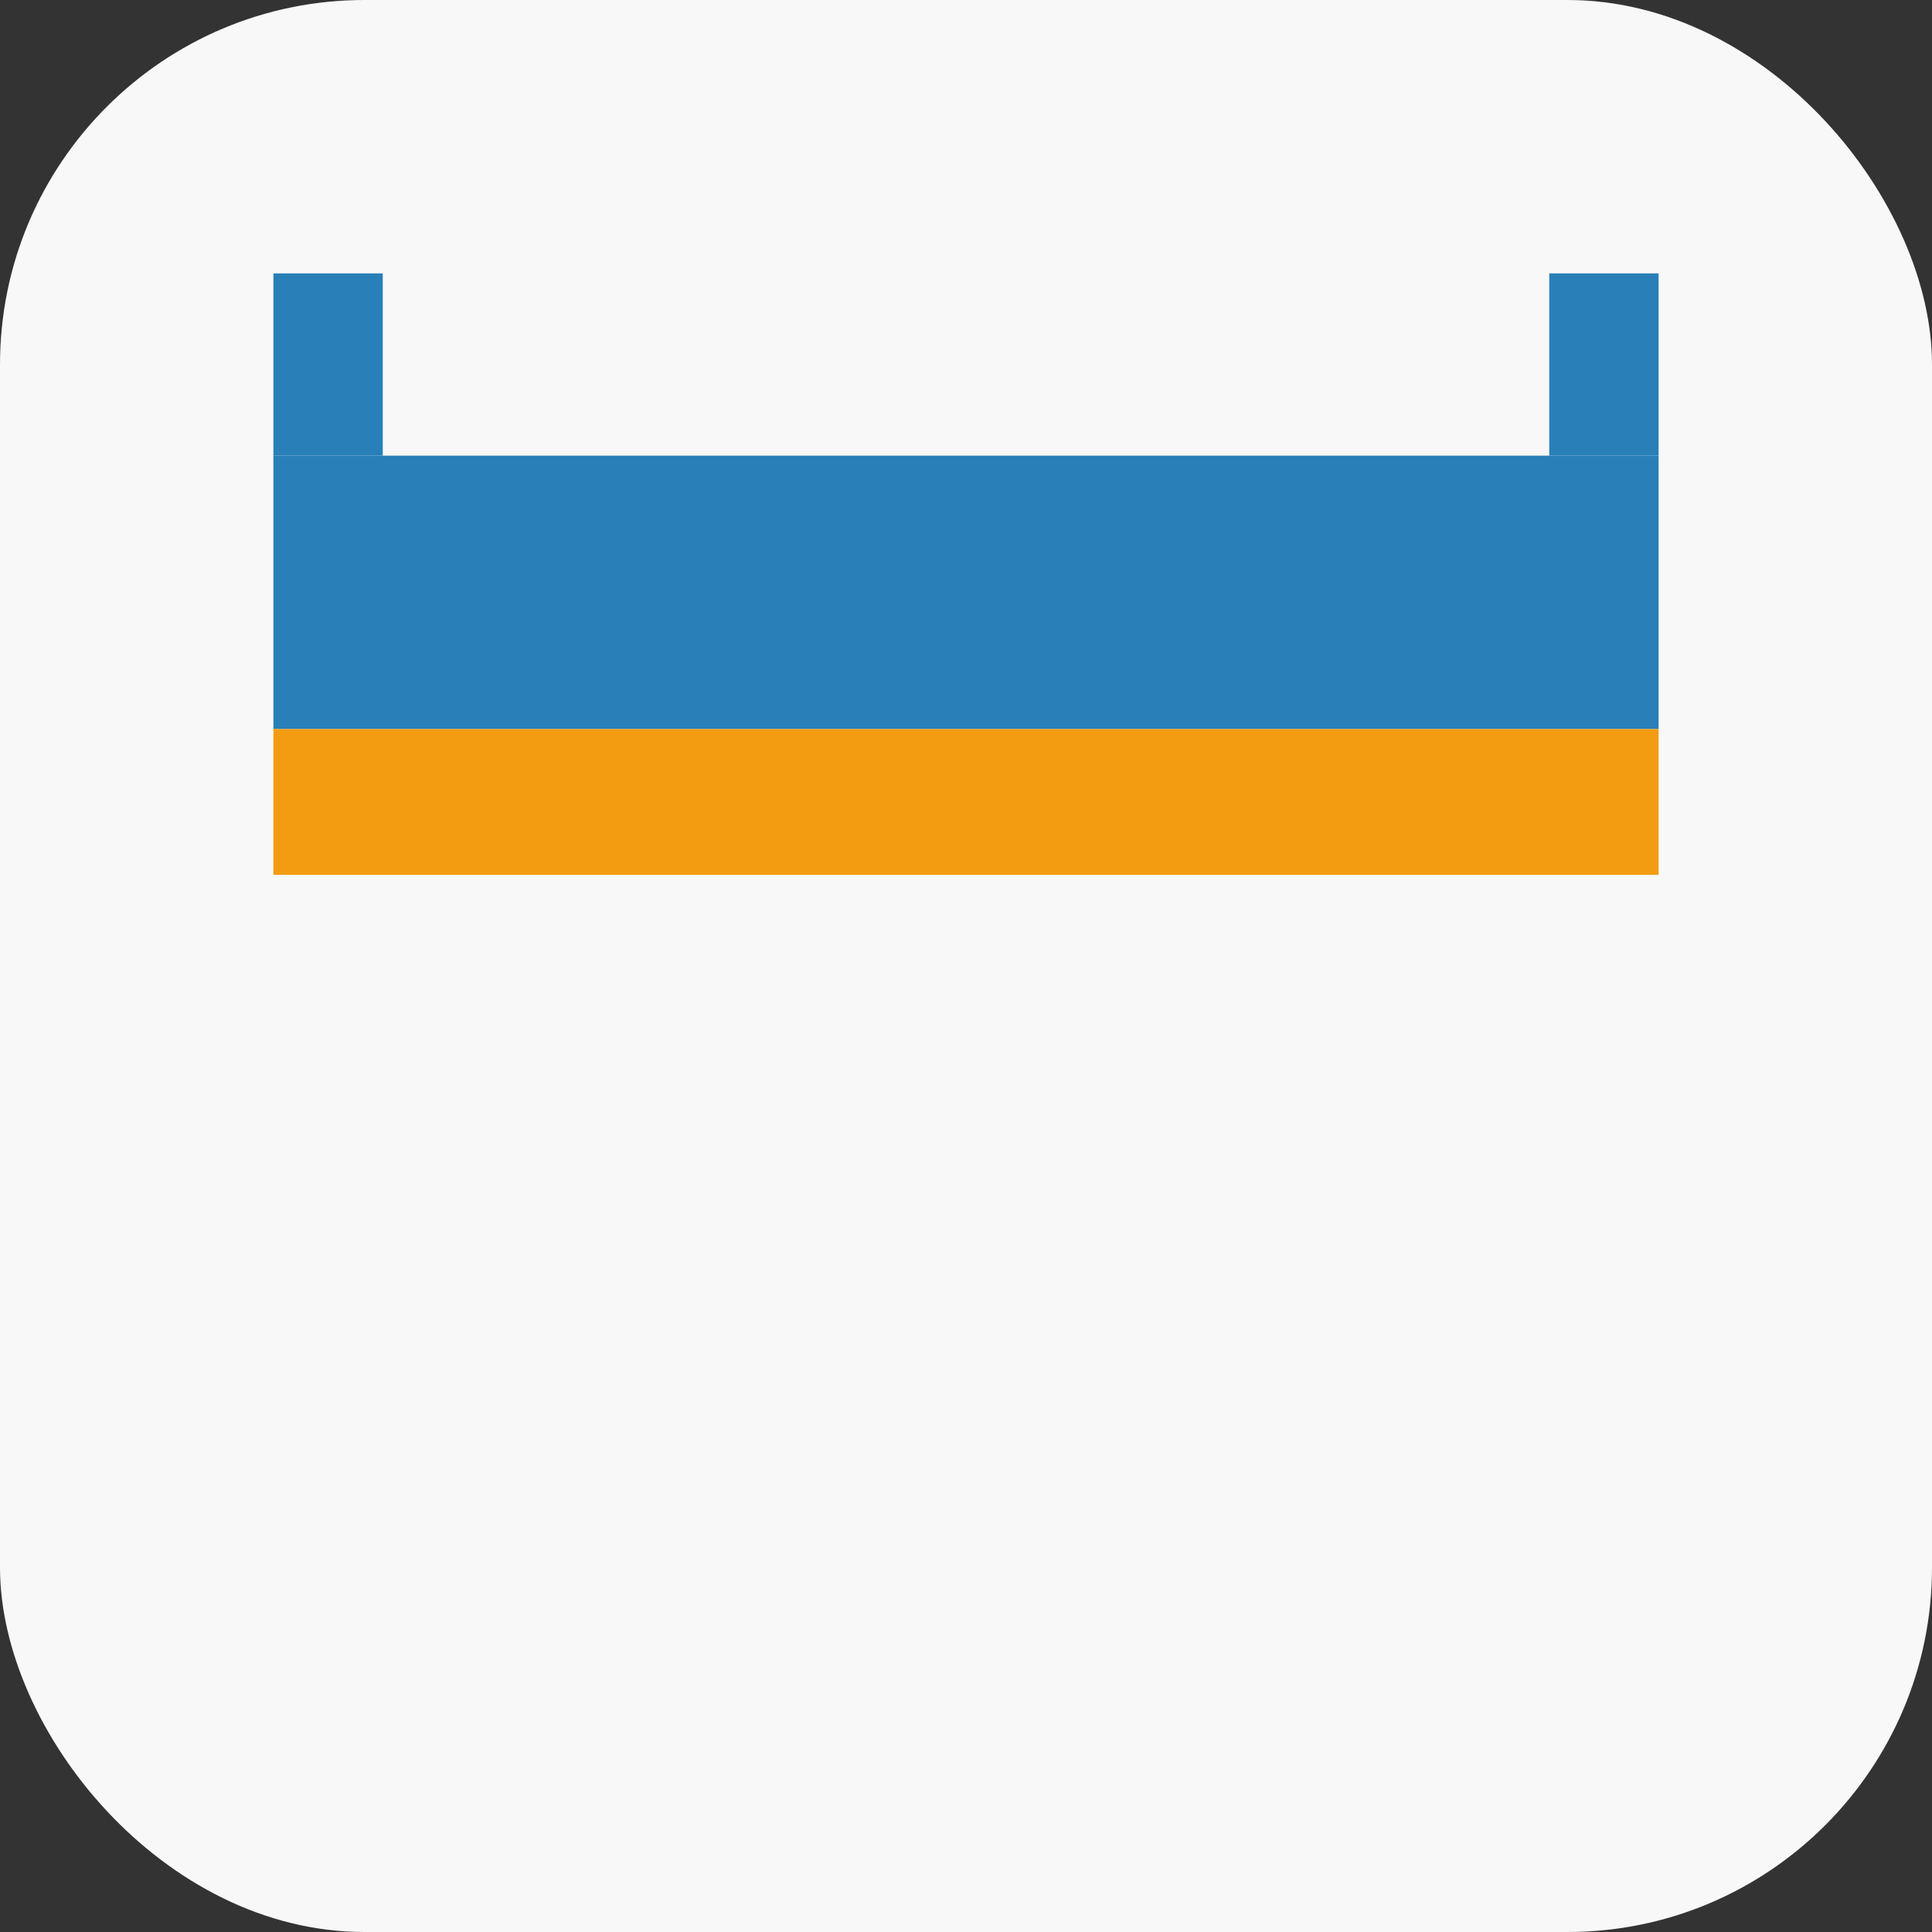 <?xml version="1.0" encoding="utf-8" ?>
<svg baseProfile="tiny" height="106px" version="1.2" width="106px" xmlns="http://www.w3.org/2000/svg" xmlns:ev="http://www.w3.org/2001/xml-events" xmlns:xlink="http://www.w3.org/1999/xlink"><rect width="100%" height="100%" fill="#333333" stroke="none"/><defs /><rect fill="#f8f8f8" height="106" rx="20" ry="20" stroke="none" width="106" x="0" y="0" /><rect fill="#2980b9" height="15" width="76" x="15" y="25" /><rect fill="#f39c12" height="8" width="76" x="15" y="40" /><rect fill="#2980b9" height="10" width="6" x="15" y="15" /><rect fill="#2980b9" height="10" width="6" x="85" y="15" /></svg>